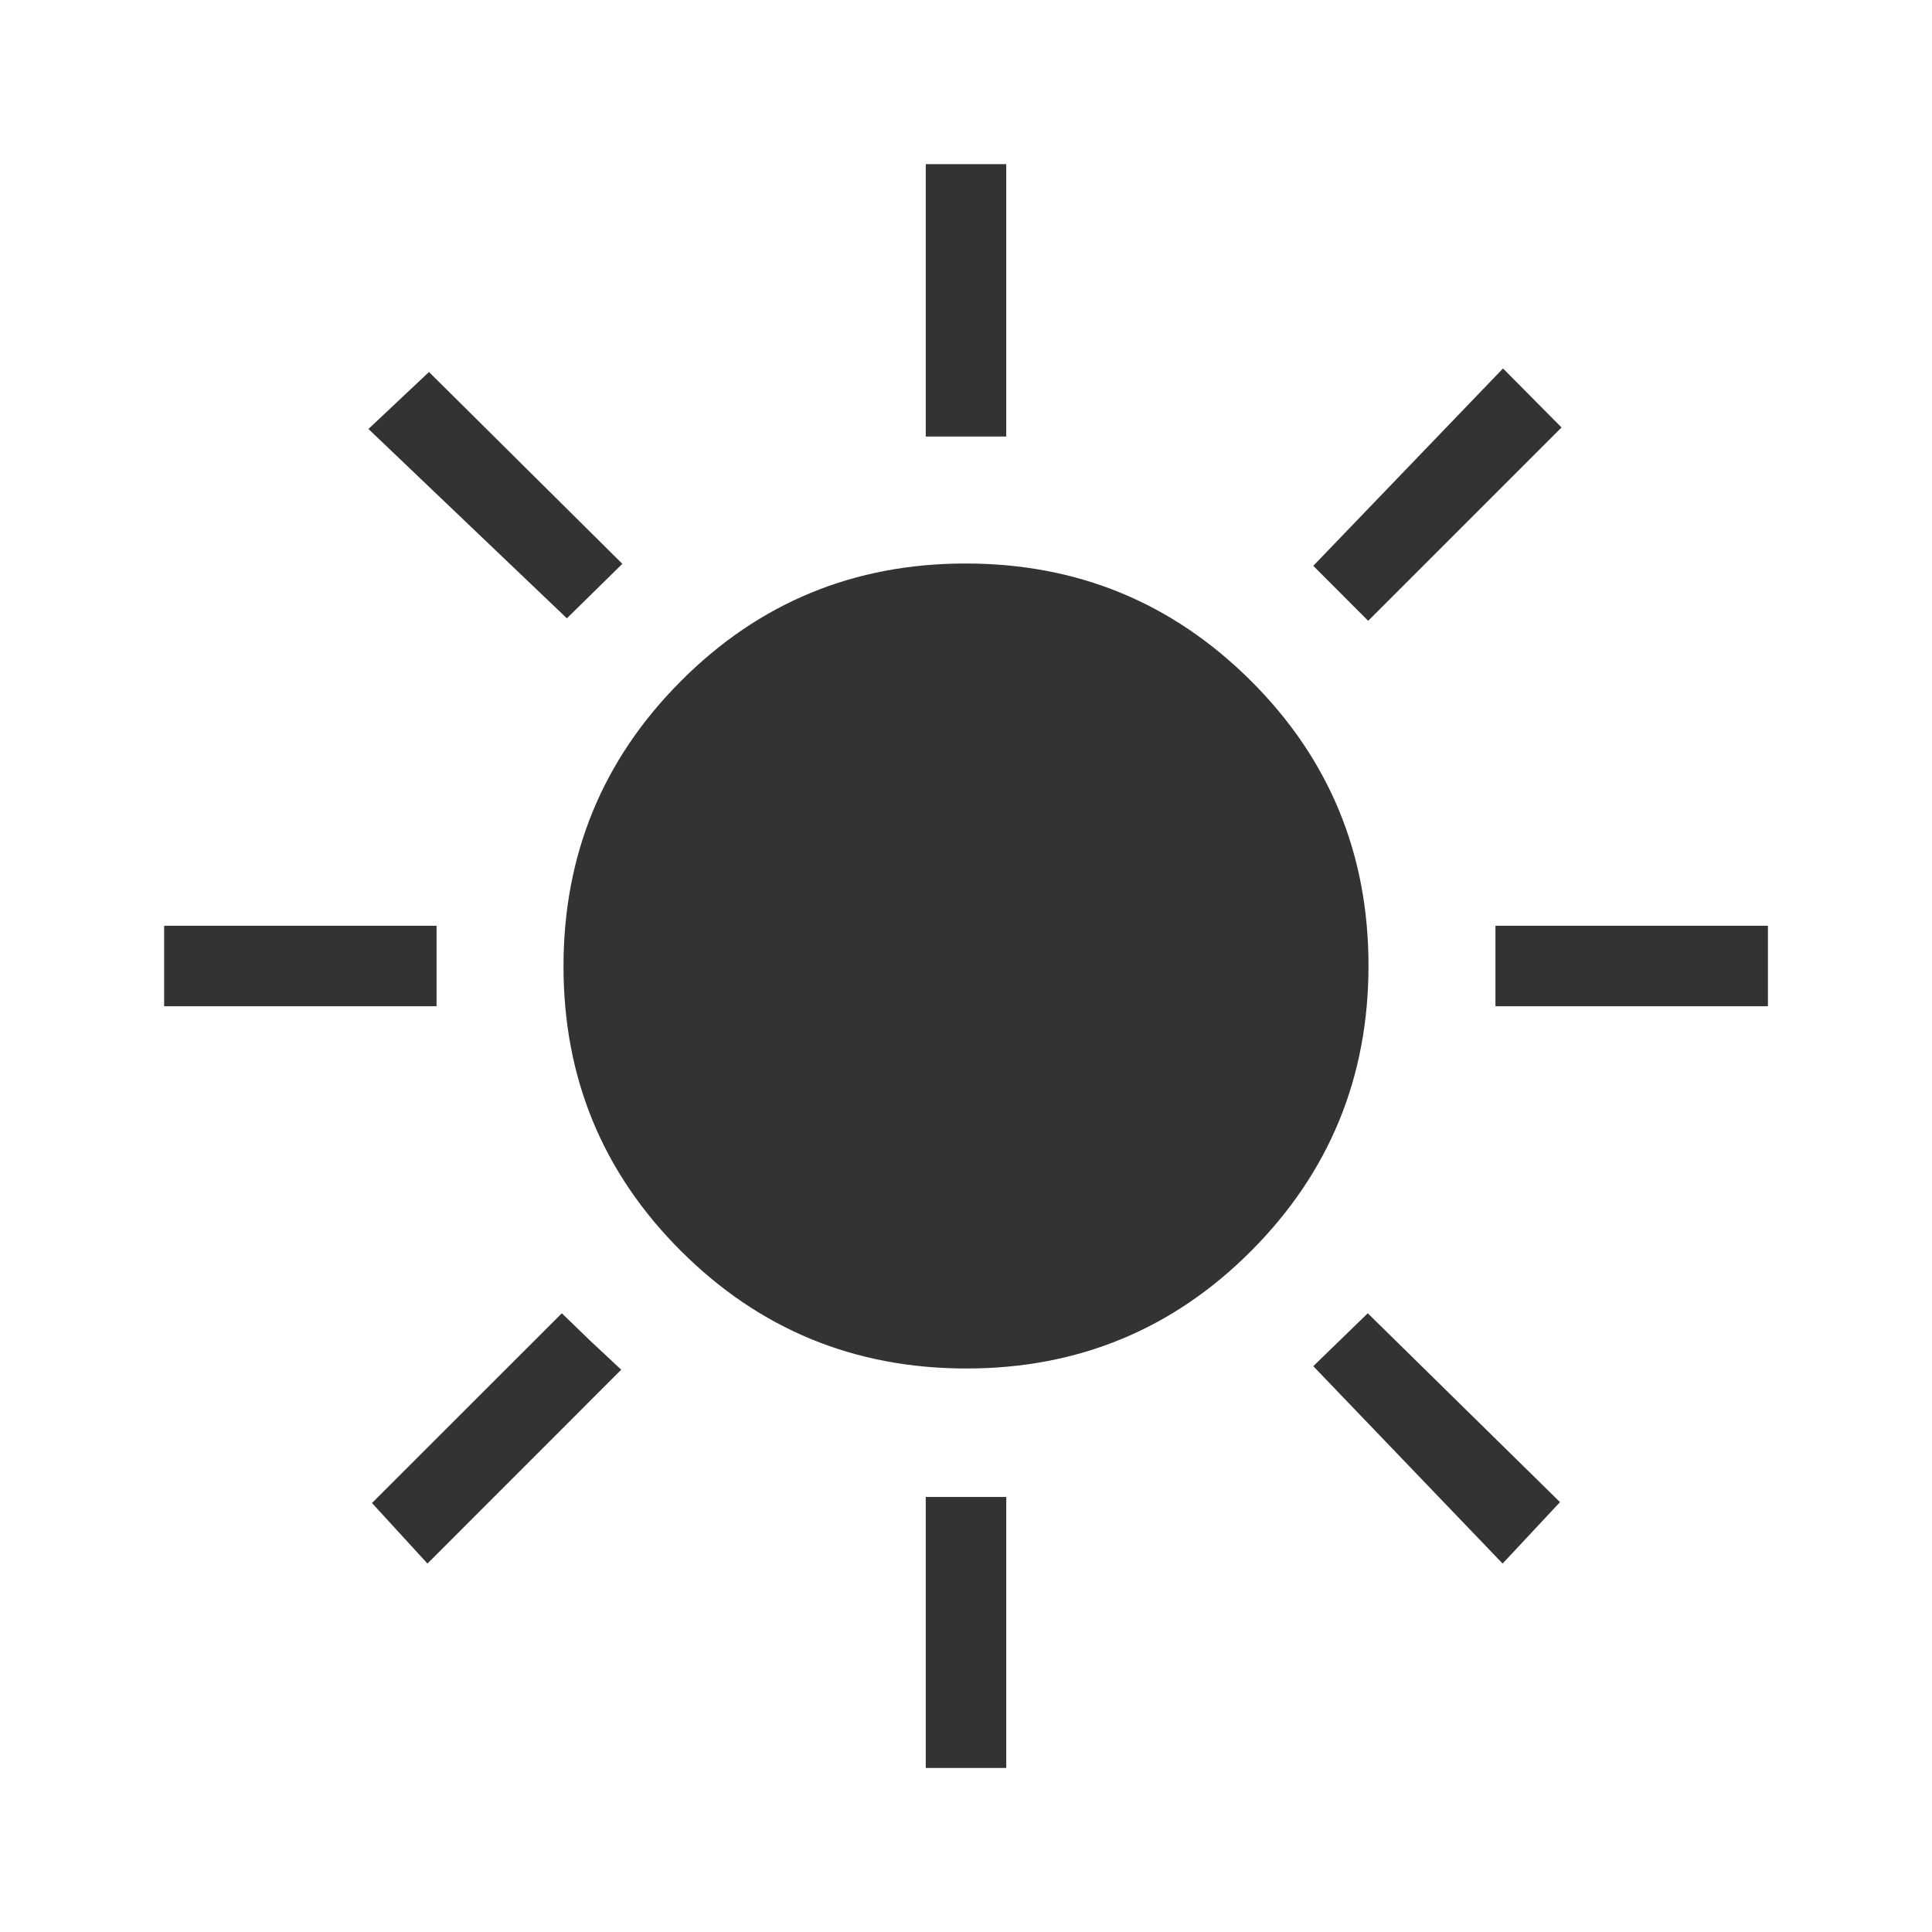 <svg width="24" height="24" viewBox="0 0 24 24" fill="none" xmlns="http://www.w3.org/2000/svg">
<path d="M11.5 5.423V2.039H12.5V5.423H11.5ZM16.996 7.712L16.314 7.029L18.671 4.577L19.398 5.31L16.996 7.712ZM18.577 12.5V11.5H21.962V12.5H18.577ZM11.5 21.962V18.596H12.5V21.962H11.5ZM7.042 7.681L4.577 5.329L5.329 4.621L7.731 7.004L7.042 7.681ZM18.666 19.423L16.314 16.971L16.991 16.314L19.379 18.66L18.666 19.423ZM2.039 12.5V11.5H5.423V12.5H2.039ZM5.31 19.423L4.621 18.671L6.979 16.314L7.339 16.662L7.717 17.015L5.31 19.423ZM12.005 17C10.617 17 9.436 16.514 8.462 15.543C7.487 14.572 7 13.392 7 12.005C7 10.617 7.486 9.436 8.457 8.462C9.428 7.487 10.608 7 11.996 7C13.383 7 14.564 7.486 15.539 8.457C16.513 9.428 17 10.608 17 11.995C17 13.383 16.514 14.564 15.543 15.539C14.572 16.513 13.392 17 12.005 17Z" fill="black" fill-opacity="0.8"/>
</svg>
